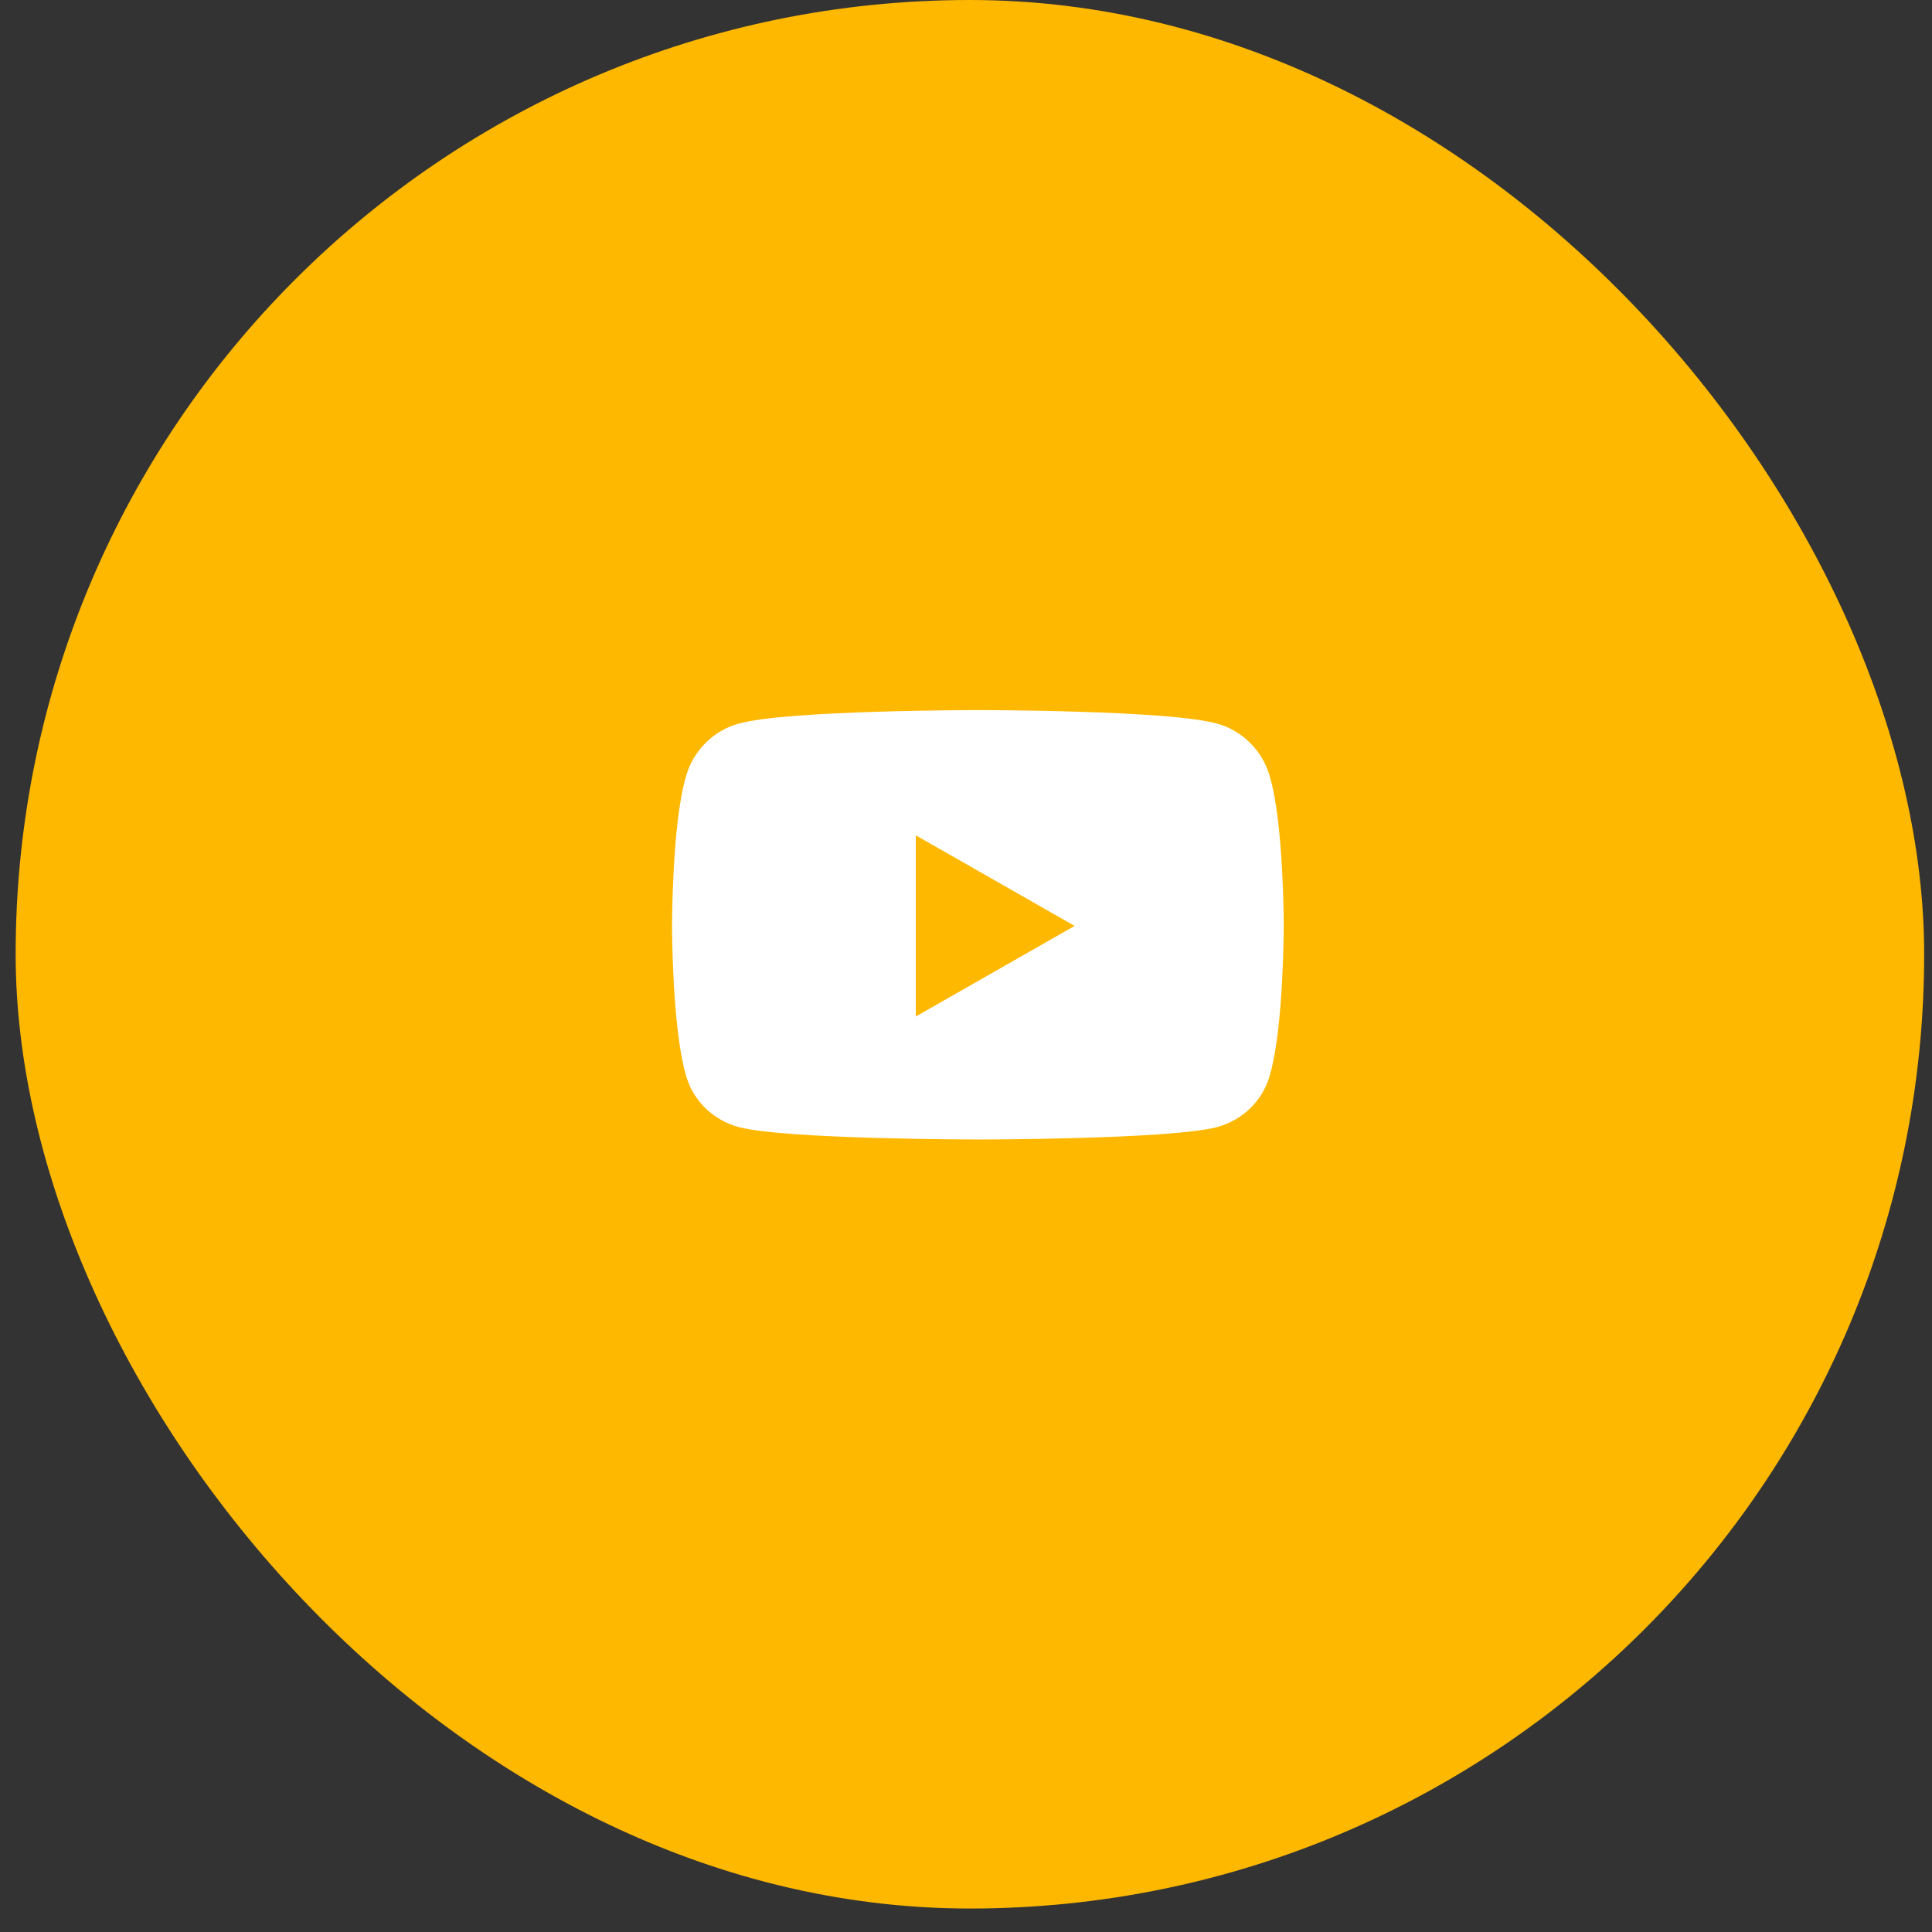 <svg width="39" height="39" viewBox="0 0 39 39" fill="none" xmlns="http://www.w3.org/2000/svg">
<rect x="0" y="0" width="39" height="39" fill="#333333" stroke="none"/>
<rect x="0.316" width="38.526" height="38.526" rx="19.263" fill="#FFB800"/>
<path d="M25.643 15.711C25.914 16.659 25.914 18.691 25.914 18.691C25.914 18.691 25.914 20.7 25.643 21.671C25.507 22.212 25.078 22.619 24.559 22.754C23.589 23.002 19.751 23.002 19.751 23.002C19.751 23.002 15.891 23.002 14.92 22.754C14.401 22.619 13.972 22.212 13.837 21.671C13.566 20.7 13.566 18.691 13.566 18.691C13.566 18.691 13.566 16.659 13.837 15.711C13.972 15.169 14.401 14.74 14.92 14.605C15.891 14.334 19.751 14.334 19.751 14.334C19.751 14.334 23.589 14.334 24.559 14.605C25.078 14.74 25.507 15.169 25.643 15.711ZM18.487 20.519L21.692 18.691L18.487 16.862V20.519Z" fill="white"/>
</svg>
